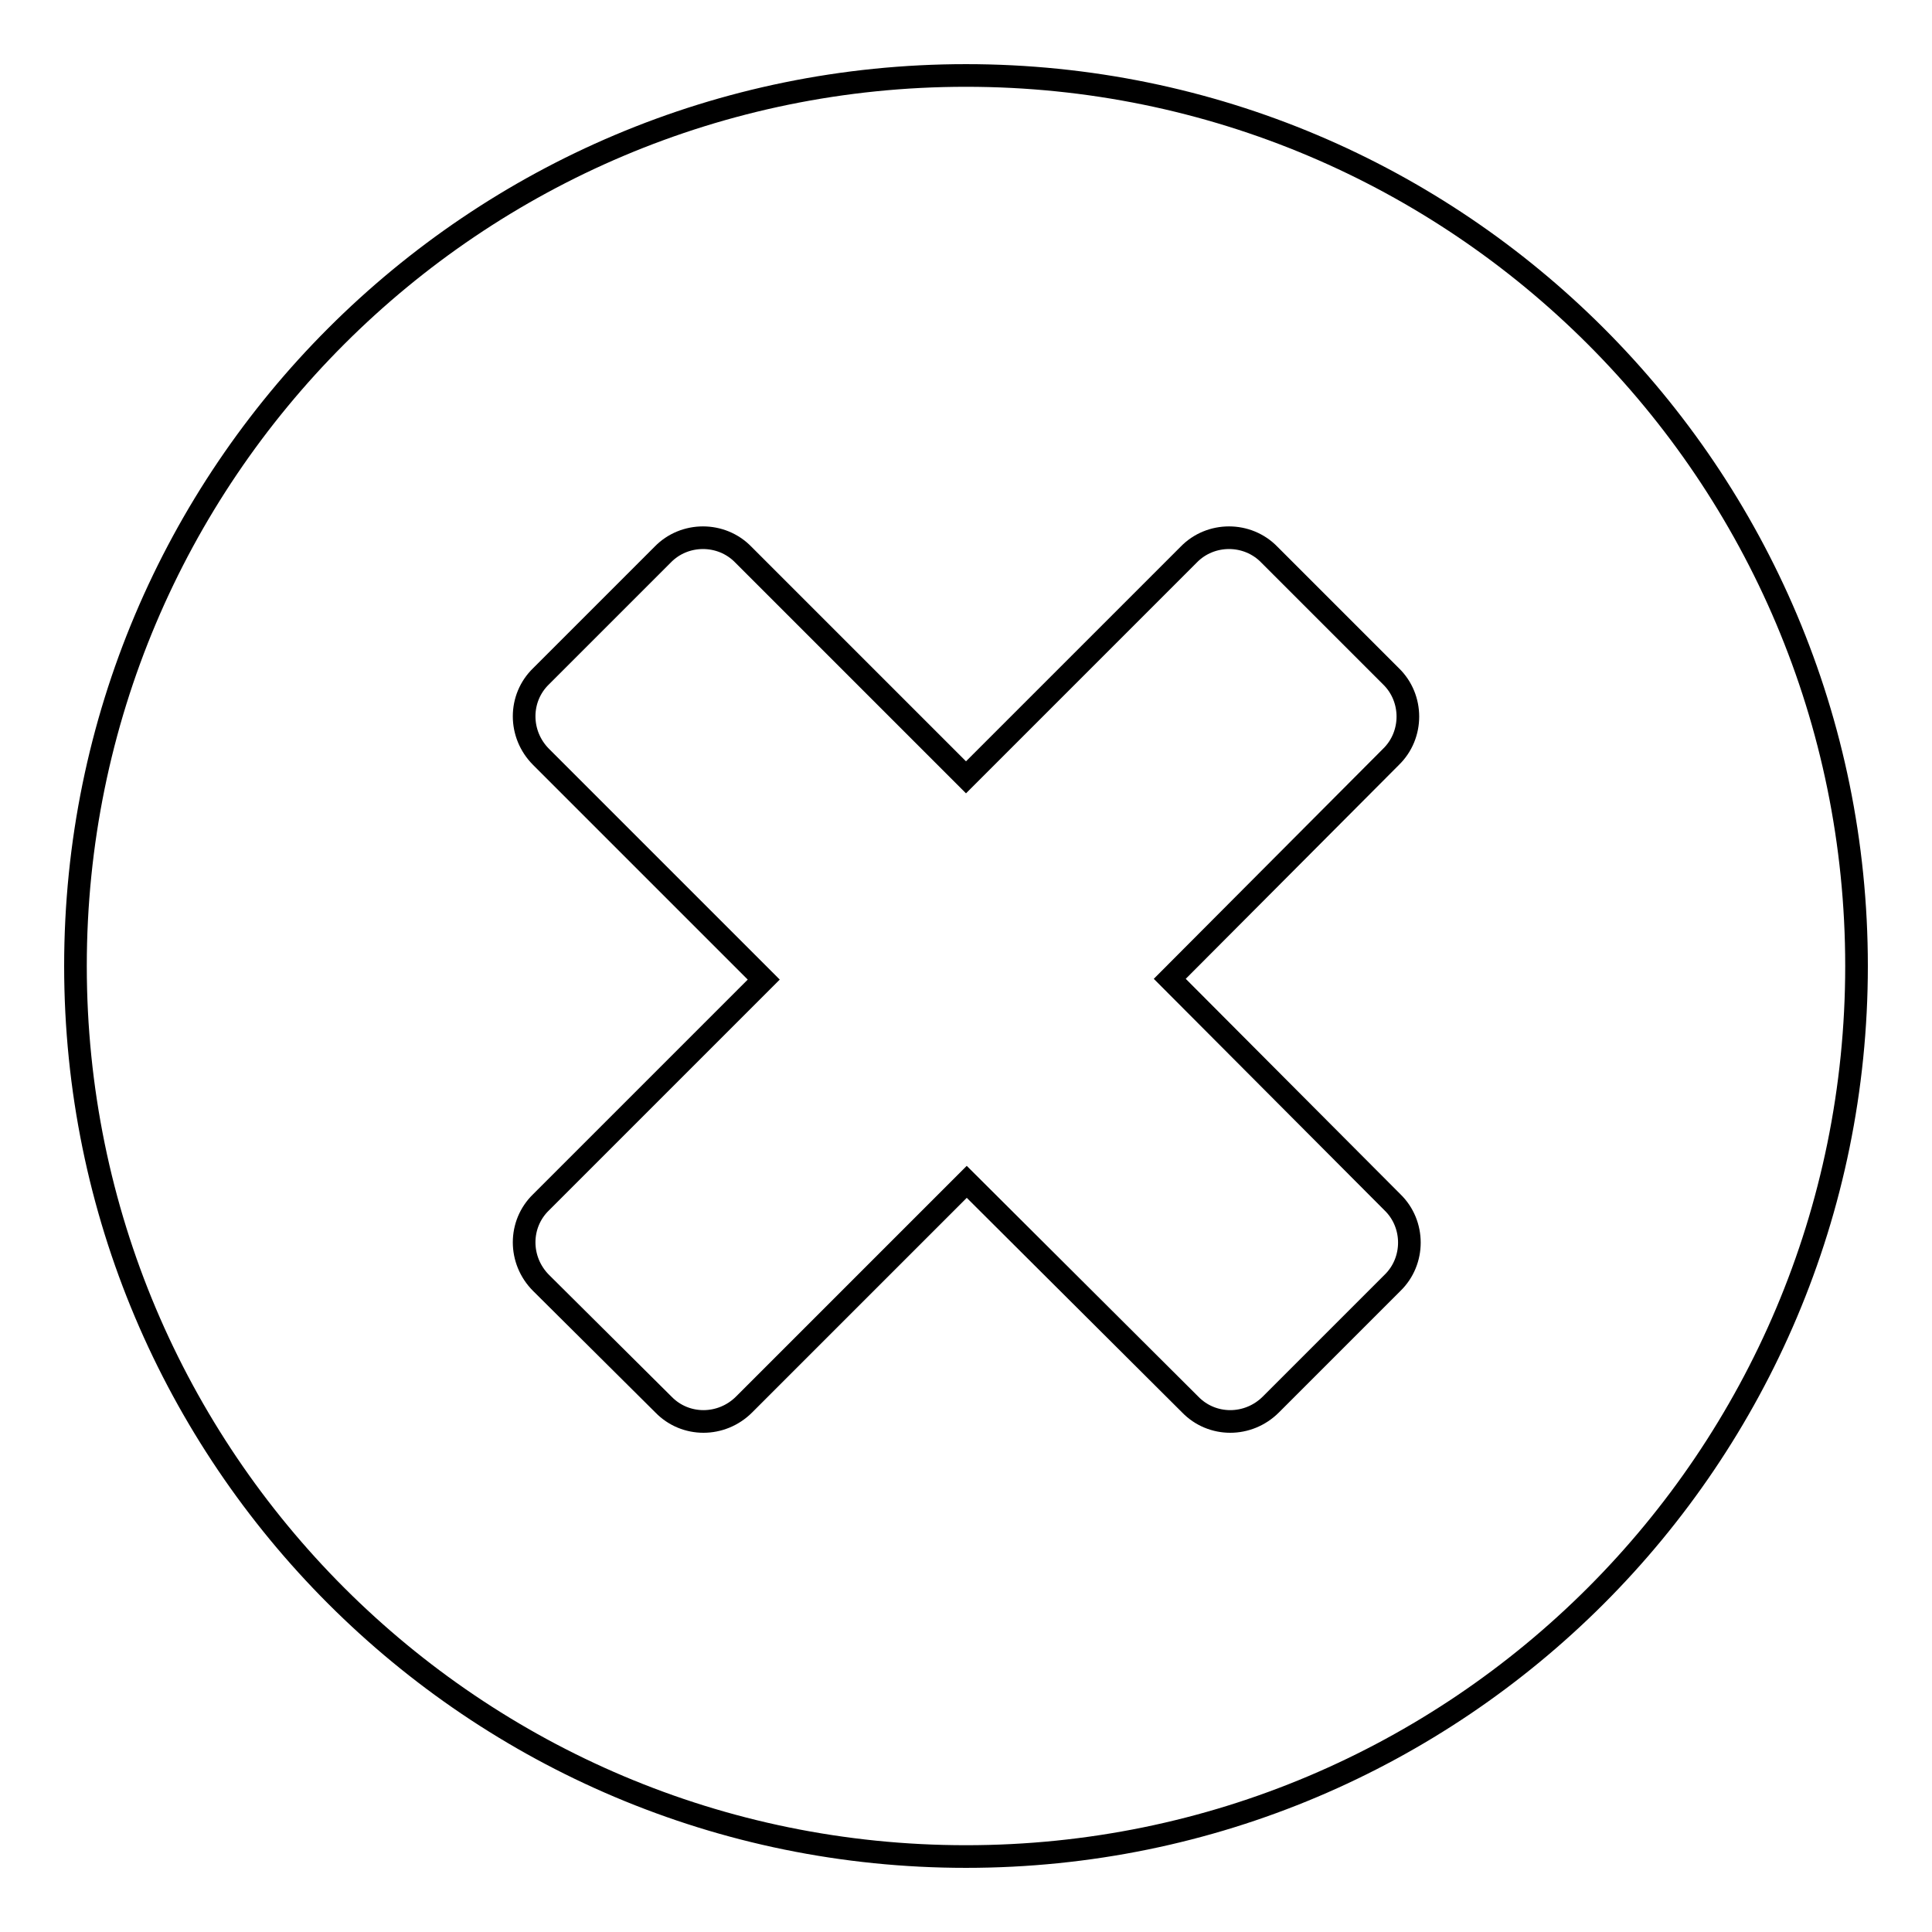 <?xml version="1.0" encoding="utf-8"?>
<!-- Svg Vector Icons : http://www.onlinewebfonts.com/icon -->
<!DOCTYPE svg PUBLIC "-//W3C//DTD SVG 1.1//EN" "http://www.w3.org/Graphics/SVG/1.1/DTD/svg11.dtd">
<svg version="1.1" xmlns="http://www.w3.org/2000/svg" xmlns:xlink="http://www.w3.org/1999/xlink" x="0px" y="0px" viewBox="0 0 256 256" enable-background="new 0 0 256 256" xml:space="preserve">
<g><g><path stroke-width="3" fill-opacity="0" stroke="#000000"  d="M128,10C62.8,10,10,62.8,10,128c0,65.2,52.8,118,118,118c65.2,0,118-52.8,118-118C246,62.8,193.2,10,128,10z M184.5,159.3c3,2.9,3,7.8,0,10.7l-16.1,16.1c-3,3-7.8,3-10.7,0l-29.6-29.5l-29.5,29.5c-3,3-7.8,3-10.7,0L71.7,170c-3-3-3-7.8,0-10.7l29.5-29.5l-29.5-29.5c-3-3-3-7.8,0-10.7l16.1-16.1c2.9-3,7.8-3,10.7,0l29.5,29.5l29.5-29.5c2.9-3,7.8-3,10.7,0l16.1,16.1c3,2.9,3,7.8,0,10.7L155,129.7L184.5,159.3z"/></g></g>
</svg>